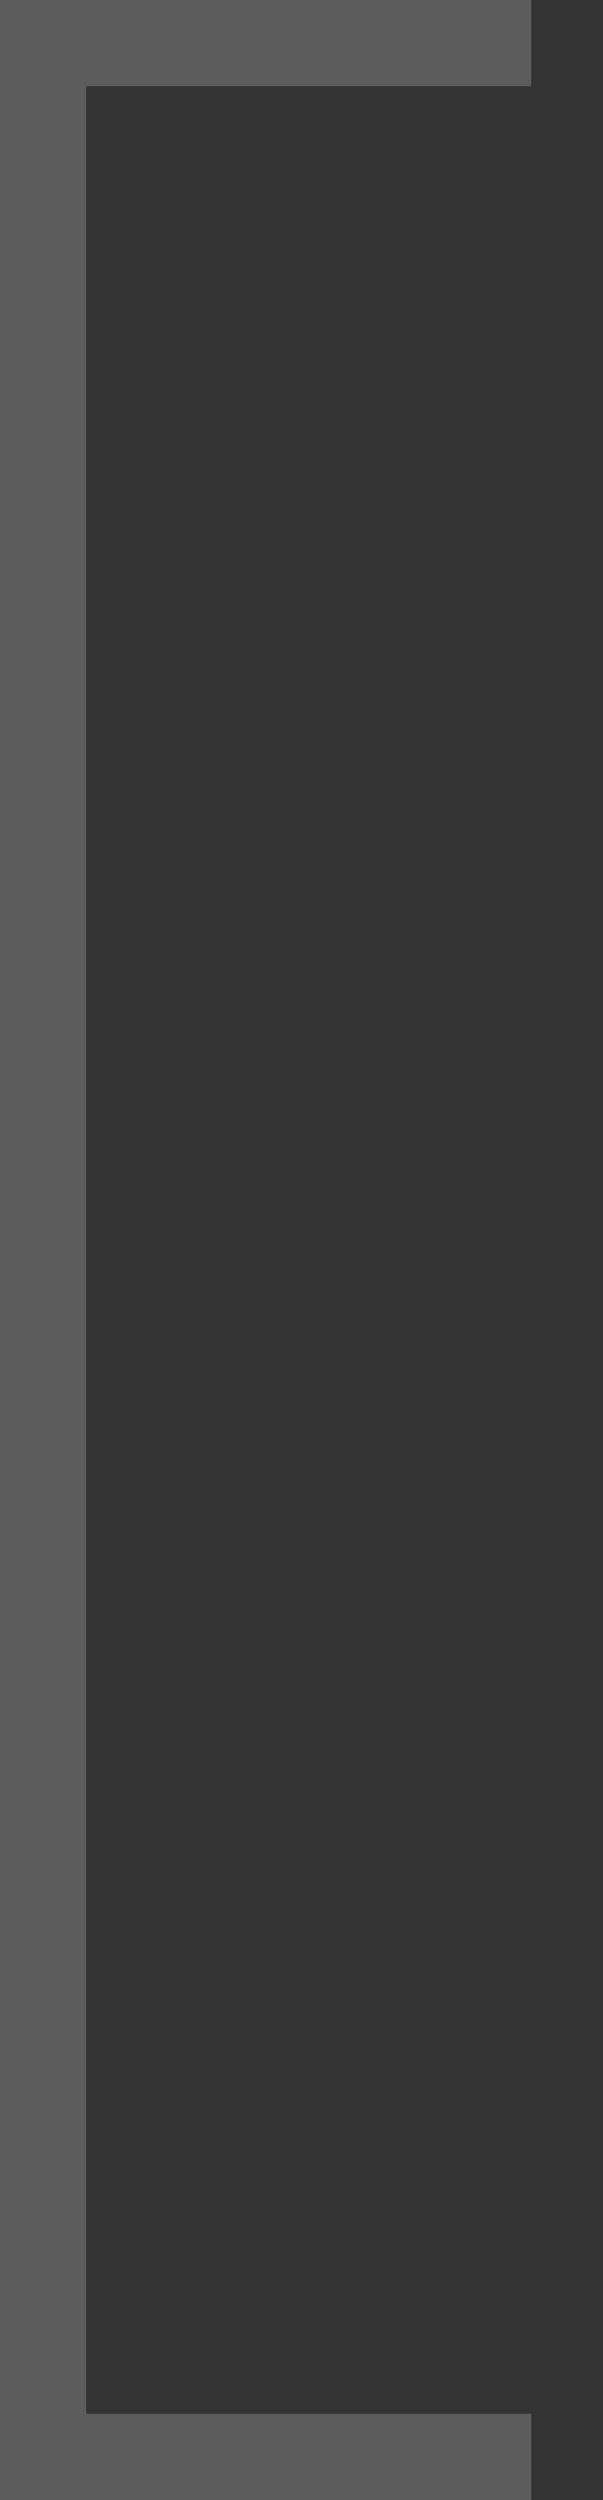 <?xml version="1.0" encoding="UTF-8"?> <svg xmlns="http://www.w3.org/2000/svg" width="7" height="29" viewBox="0 0 7 29" fill="none"><rect x="0" y="0" width="7" height="29" fill="#333333" stroke="none"/><path d="M0 29V0H6.167V1H1V28H6.167V29H0Z" fill="white" fill-opacity="0.2"></path></svg> 